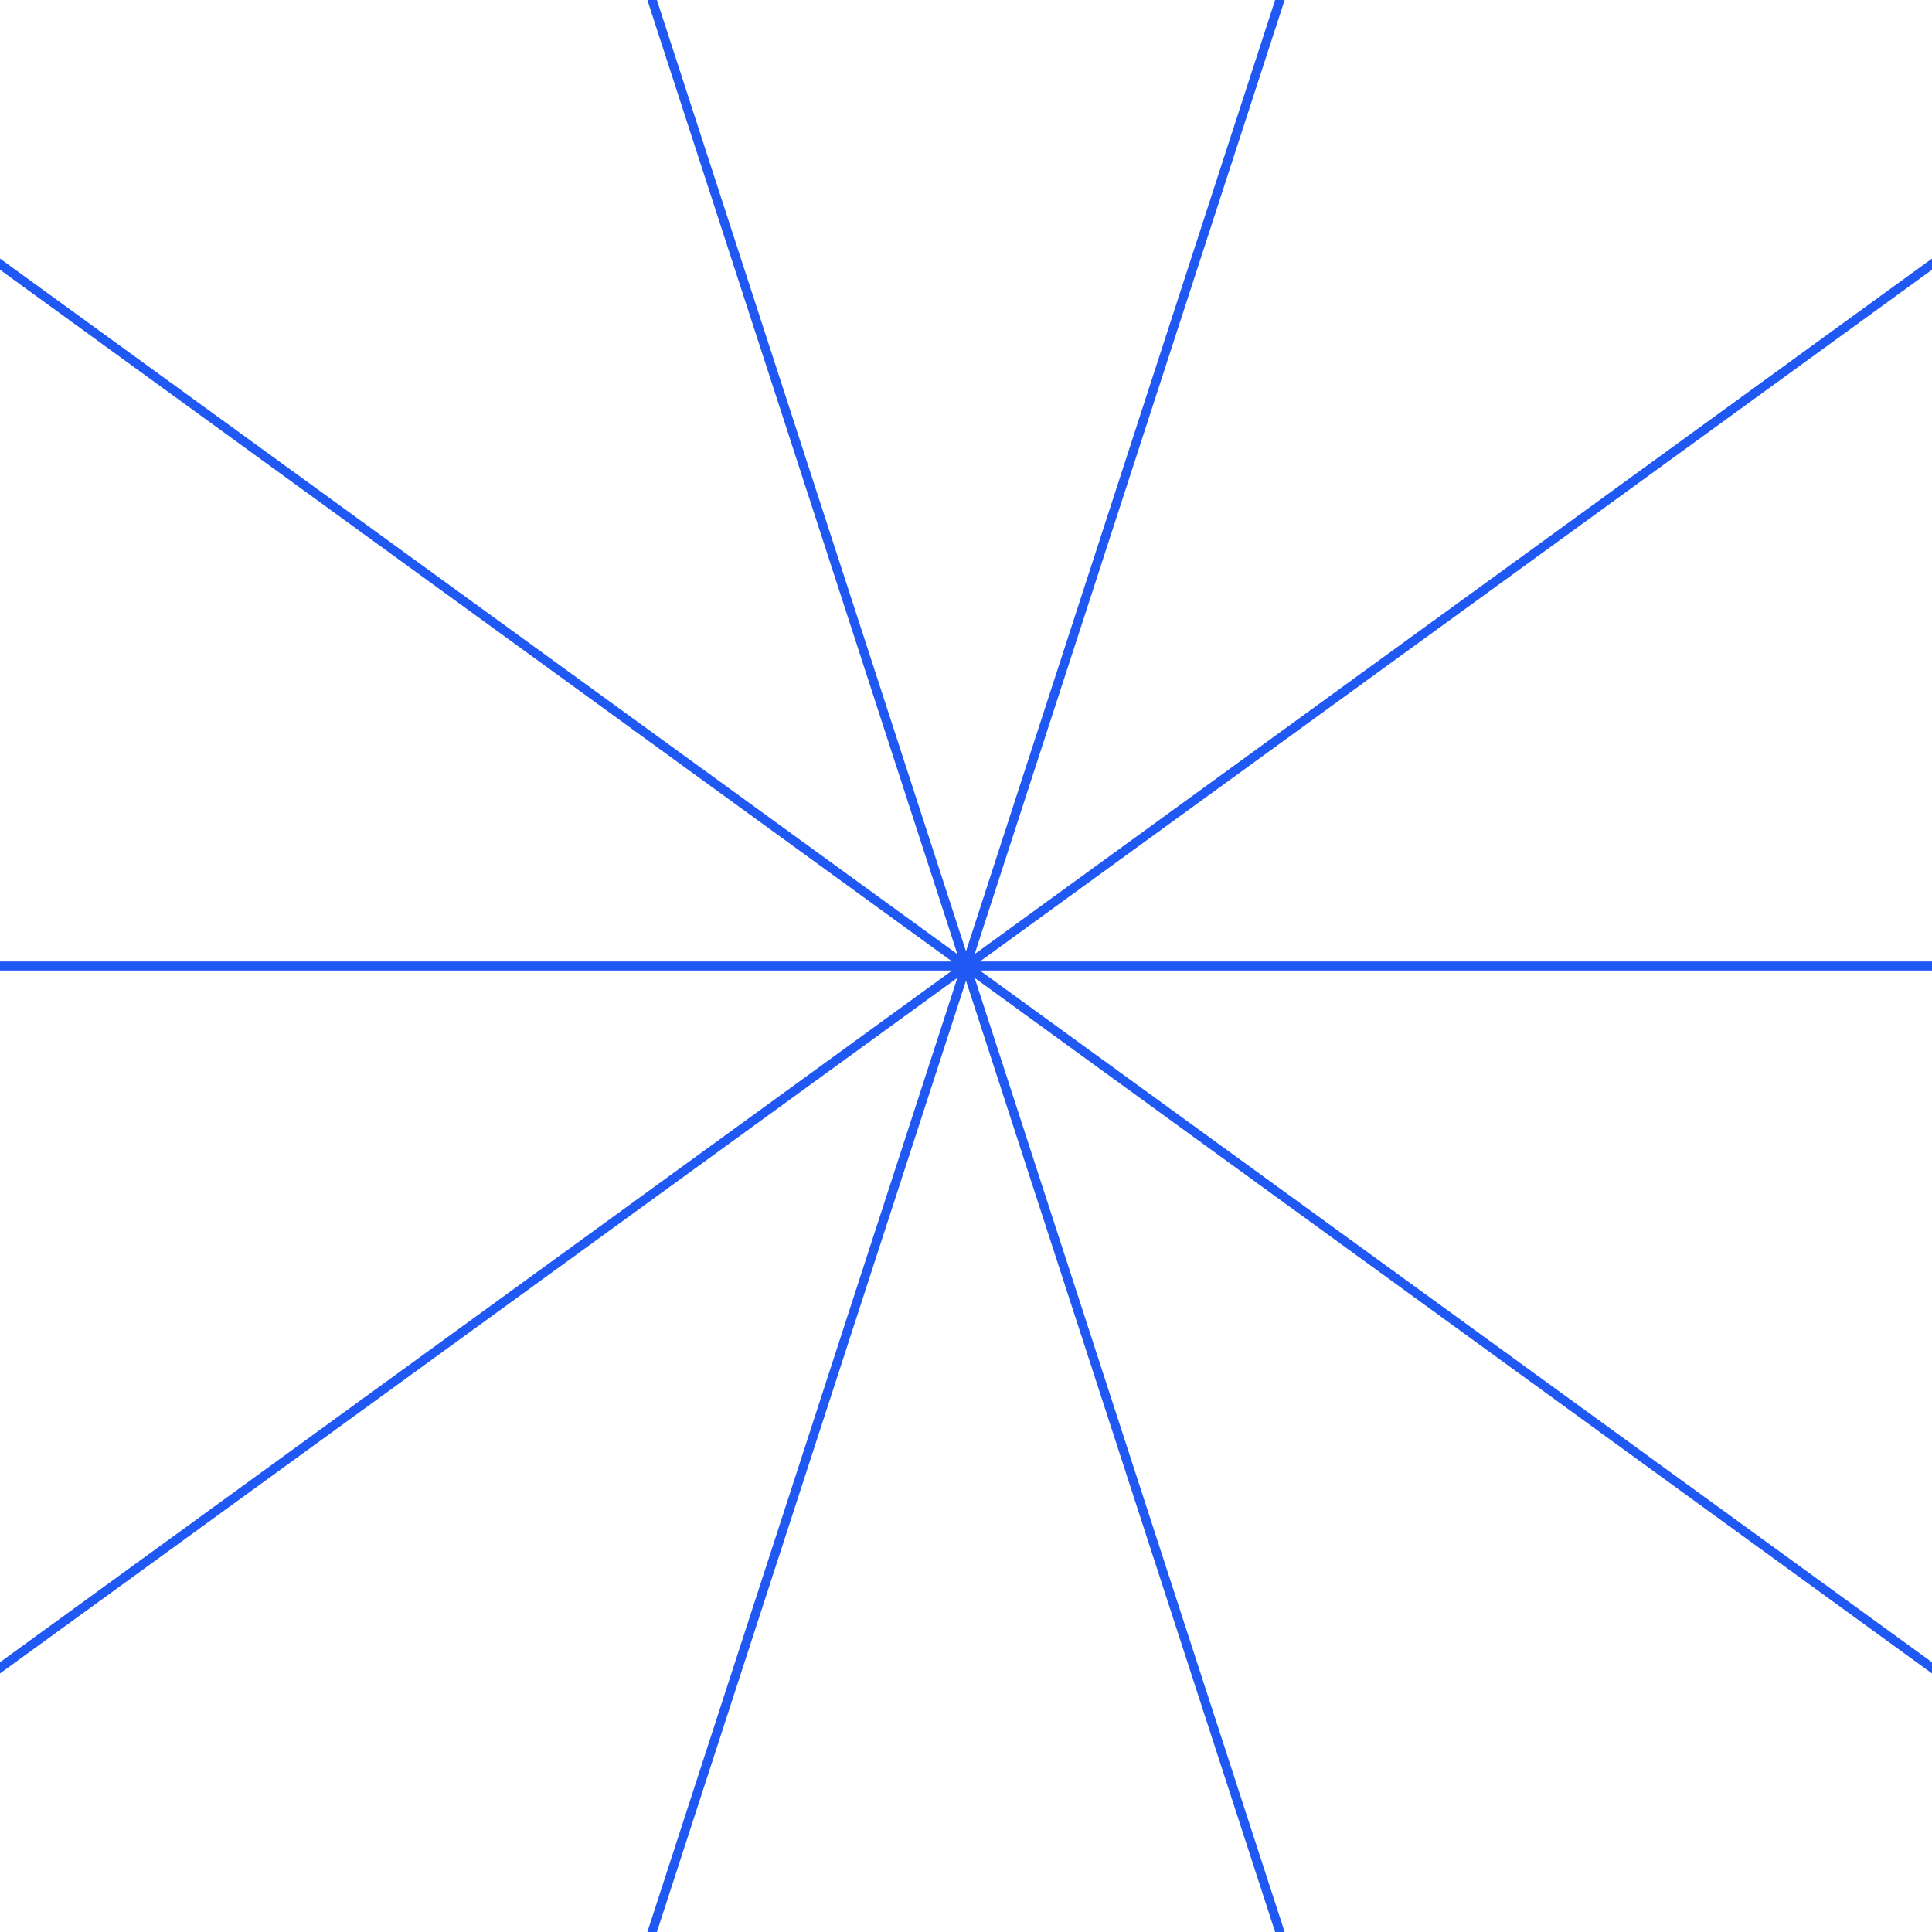 <svg xmlns="http://www.w3.org/2000/svg" version="1.1" xmlns:xlink="http://www.w3.org/1999/xlink" xmlns:svgjs="http://svgjs.dev/svgjs" viewBox="0 0 800 800"><g fill="none" stroke-width="1.25" stroke="#1f58f2" stroke-linecap="square" transform="matrix(3,0,0,3,-800,-800)"><line x1="-726.5" y1="400" x2="1526.5" y2="400" transform="rotate(0, 400, 400)"></line><line x1="-761" y1="400" x2="1561" y2="400" transform="rotate(72, 400, 400)"></line><line x1="146.5" y1="400" x2="653.5" y2="400" transform="rotate(144, 400, 400)"></line><line x1="-495.5" y1="400" x2="1295.5" y2="400" transform="rotate(216, 400, 400)"></line><line x1="-518" y1="400" x2="1318" y2="400" transform="rotate(288, 400, 400)"></line></g></svg>